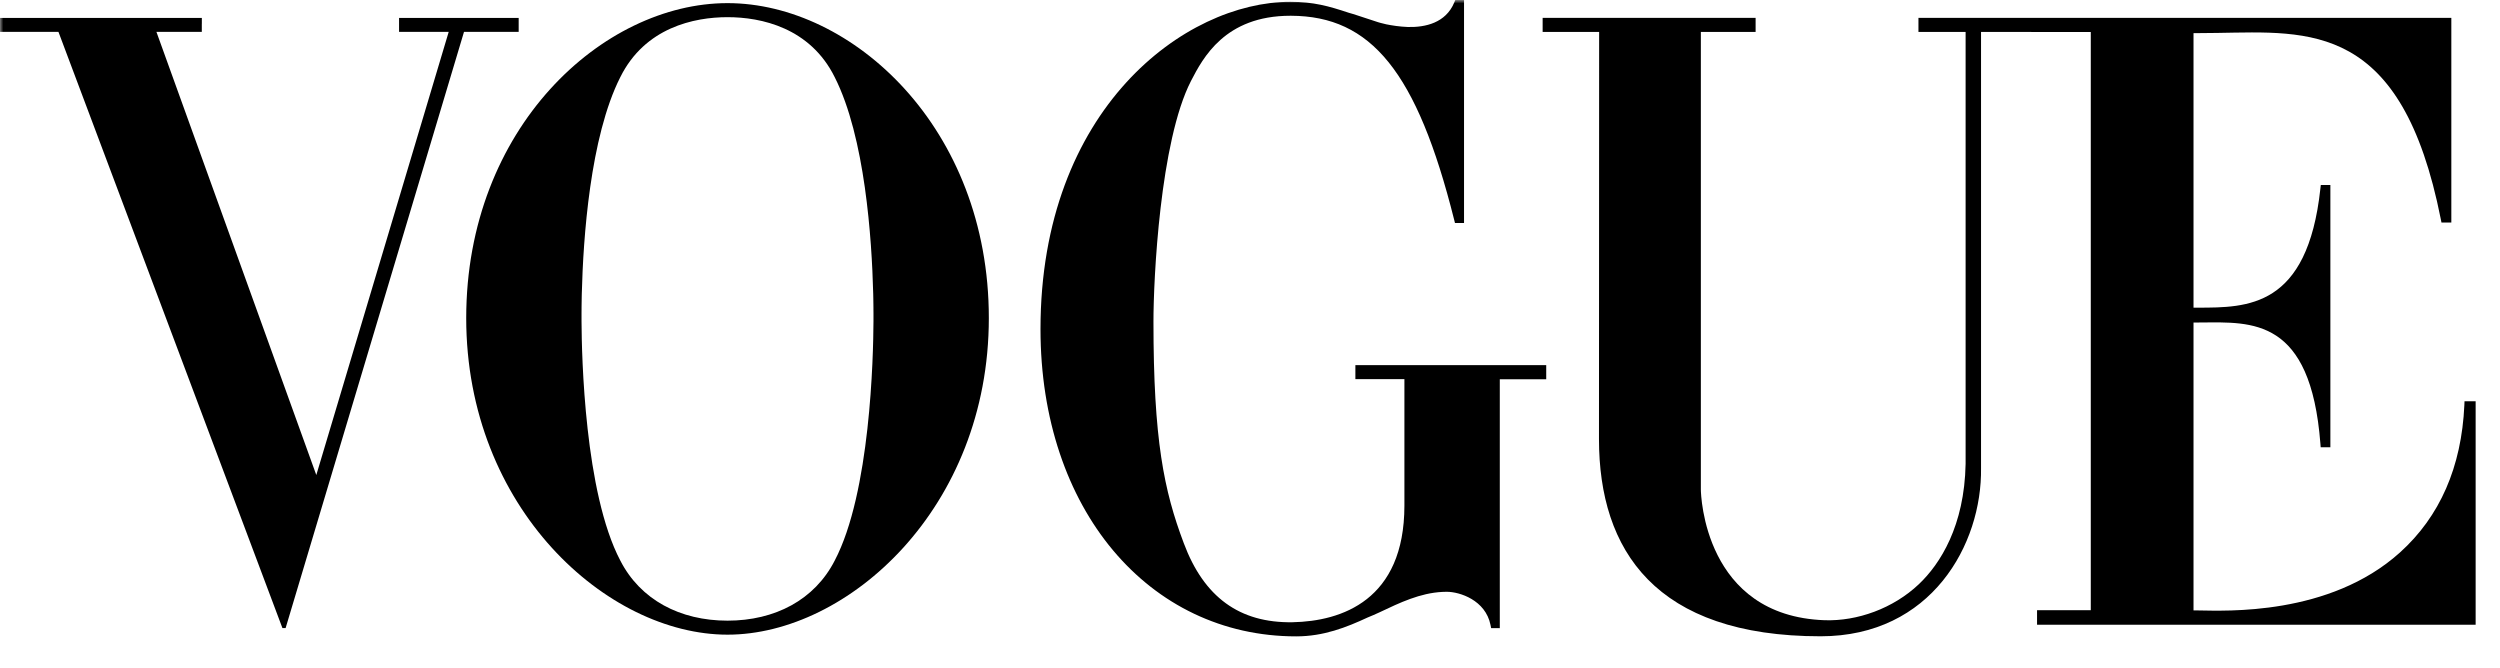 <svg width="374" height="100" viewBox="0 0 374 100" fill="none" xmlns="http://www.w3.org/2000/svg">
<g clip-path="url(#clip0_104_220)">
<mask id="mask0_104_220" style="mask-type:luminance" maskUnits="userSpaceOnUse" x="0" y="0" width="374" height="100">
<path d="M373.571 0H0V100H373.571V0Z" fill="white"/>
</mask>
<g mask="url(#mask0_104_220)">
<path d="M368.692 60.027L368.668 60.61C368.249 69.855 365.007 77.271 359.032 82.653C348.466 92.17 332.904 91.368 328.884 91.32C328.842 91.32 328.186 91.32 328.15 91.32V48.25C328.344 48.25 329.145 48.25 329.346 48.244C336.887 48.196 345.667 47.515 347.13 66.35L347.173 66.909H348.624V27.672H347.192L347.13 28.213C345.2 46.082 336.177 46.009 328.824 46.027C328.799 46.027 328.168 46.027 328.15 46.027V4.962C329.121 4.956 330.712 4.944 331.69 4.926C345.558 4.713 359.299 3.286 365.146 32.798L365.243 33.291H366.719V2.672H287V4.78H294.055V69.393C293.886 78.674 290.254 84.371 287.067 87.39C283.217 91.04 277.825 92.954 272.949 92.784C254.964 92.134 254.46 74.04 254.448 73.256V4.78H262.639V2.672H230.779V4.78H239.231L239.207 65.688C239.207 82.343 247.666 95.189 272.367 95.189C288.931 95.189 296.533 81.425 296.363 70.013V4.78H303.874V4.792H312.781V91.289H304.742V93.464H370.356V60.027H368.692Z" fill="black"/>
<path d="M202.765 54.609V56.723H210.1V75.655C210.088 89.795 200.712 92.942 193.359 93.087C185.423 93.215 180.104 89.327 177.092 81.255C174.123 73.384 172.557 65.785 172.557 48.092C172.557 41.794 173.528 21.137 178.179 12.099C179.946 8.692 183.237 2.357 193.05 2.357C193.08 2.357 193.11 2.357 193.141 2.357C205.102 2.405 211.976 10.69 217.55 32.902L217.665 33.363H219.019V0H217.714L217.556 0.377C216.281 3.432 213.239 4.1 210.616 4.039C209.365 3.99 208.223 3.808 207.385 3.638C206.644 3.474 206.171 3.322 206.147 3.316C204.993 2.952 203.973 2.606 203.038 2.296C202.613 2.15 202.2 2.029 201.787 1.913C198.769 0.911 196.516 0.273 193.025 0.273C177.299 0.273 155.658 16.26 155.658 49.24C155.658 76.178 171.834 95.201 193.912 95.201C198.022 95.201 201.416 93.853 204.61 92.371C205.205 92.127 205.795 91.878 206.359 91.611C209.48 90.129 212.437 88.726 215.765 88.55C215.898 88.544 216.032 88.544 216.166 88.538C216.257 88.538 216.348 88.532 216.445 88.532C218.37 88.532 222.231 89.777 222.978 93.482L223.075 93.968L224.369 93.974V56.735H231.315V54.622H202.765V54.609Z" fill="black"/>
<path d="M108.837 0.468C90.184 0.468 69.746 19.114 69.746 47.582C69.746 76.05 90.858 94.946 108.837 94.946C126.823 94.946 147.929 76.05 147.929 47.582C147.935 19.114 127.49 0.468 108.837 0.468ZM130.636 44.084C130.642 44.29 130.648 44.497 130.648 44.697C130.654 44.849 130.654 44.995 130.654 45.147C130.654 45.262 130.66 45.384 130.66 45.499C130.66 45.687 130.666 45.87 130.666 46.046C130.666 46.112 130.666 46.185 130.666 46.252C130.666 46.447 130.672 46.629 130.672 46.811C130.672 46.86 130.672 46.908 130.672 46.957C130.672 47.175 130.672 47.382 130.672 47.582C130.672 47.74 130.672 47.91 130.672 48.086C130.648 53.352 130.205 73.712 124.874 83.861C121.868 89.741 115.923 92.851 108.837 92.851C101.751 92.851 95.807 89.741 92.795 83.855C87.464 73.712 87.021 53.346 86.997 48.086C86.997 47.91 86.997 47.74 86.997 47.582C86.997 47.388 86.997 47.181 86.997 46.957C86.997 46.908 86.997 46.86 86.997 46.811C86.997 46.629 86.996 46.447 87.002 46.252C87.002 46.185 87.002 46.112 87.002 46.046C87.002 45.87 87.009 45.687 87.009 45.499C87.009 45.384 87.015 45.262 87.015 45.147C87.015 45.001 87.021 44.849 87.021 44.697C87.027 44.497 87.027 44.29 87.033 44.084C87.033 44.011 87.039 43.938 87.039 43.865C87.246 35.751 88.259 20.505 92.795 11.546C96.475 4.124 103.828 2.569 108.843 2.569C113.853 2.569 121.206 4.13 124.879 11.559C129.415 20.511 130.423 35.757 130.63 43.871C130.63 43.938 130.636 44.011 130.636 44.084Z" fill="black"/>
<path d="M59.7 2.685V4.768H67.126L47.319 71.064L23.401 4.768H30.19V3.553H30.196V2.685H0V4.768H8.744L42.249 93.956H42.729L69.415 4.768H77.594V2.685H59.7Z" fill="black"/>
</g>
</g>
<defs>
<clipPath id="clip0_104_220">
<rect width="373.571" height="100" fill="white"/>
</clipPath>
</defs>
</svg>
